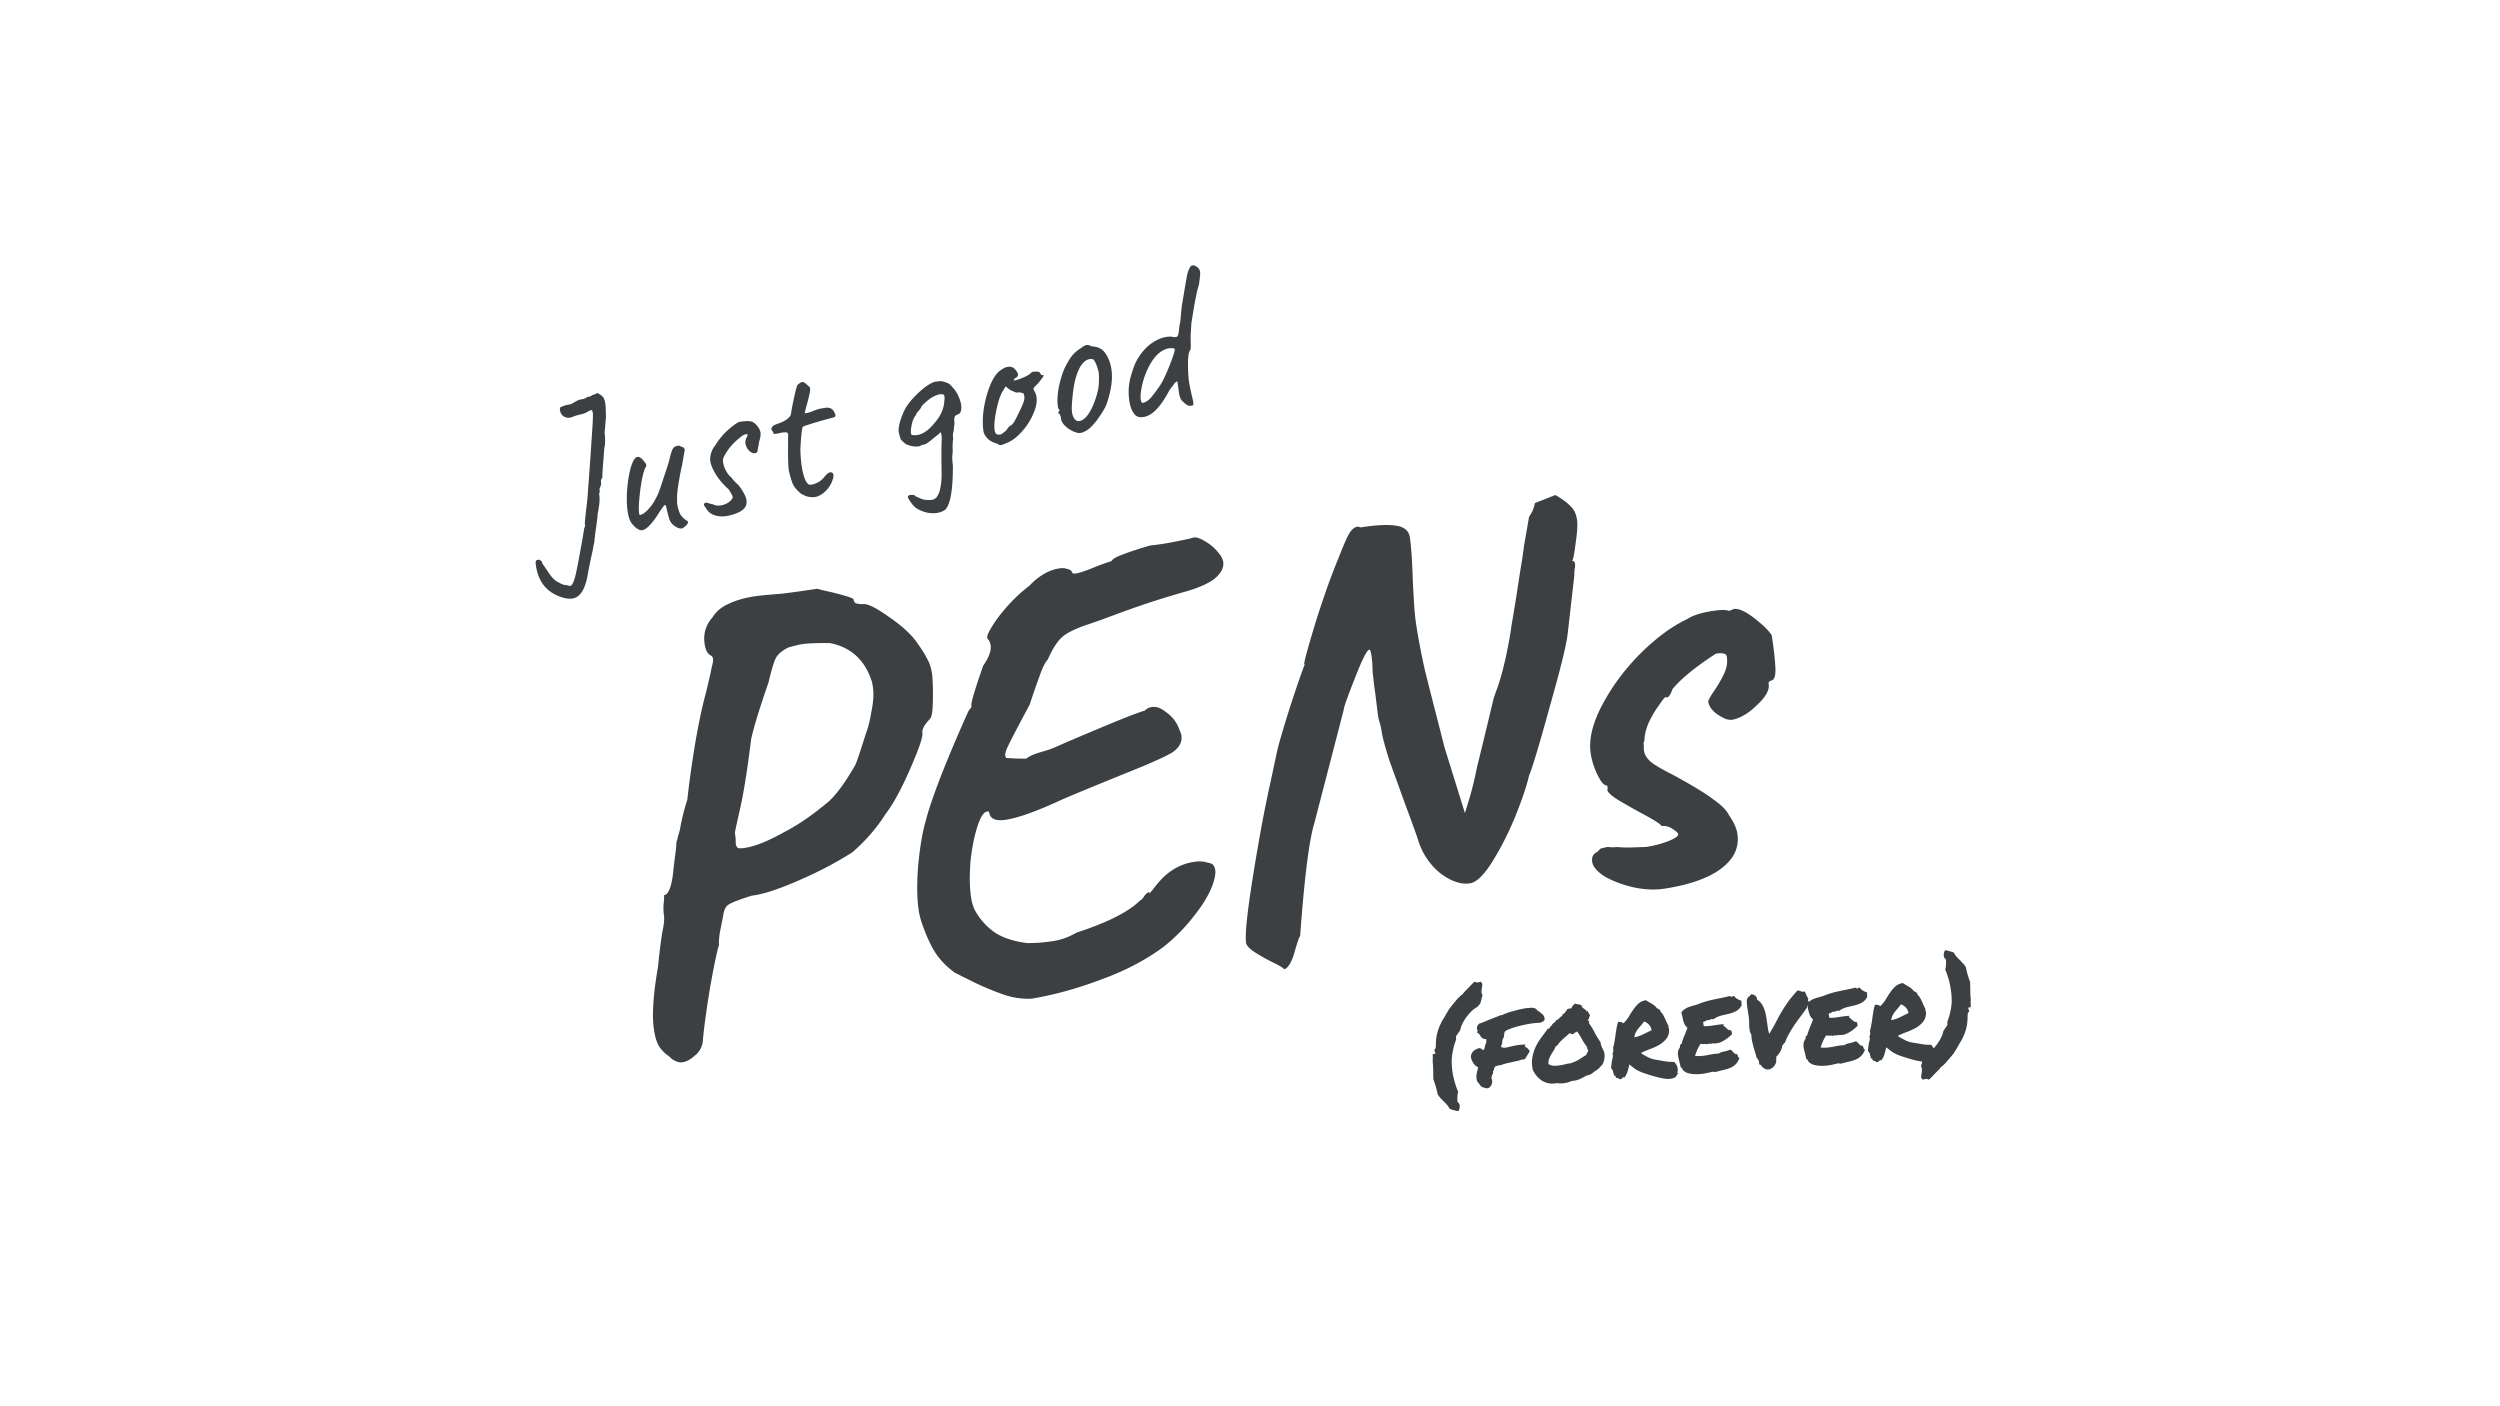 <svg width="1920" height="1080" fill="none" xmlns="http://www.w3.org/2000/svg"><path d="m1121.31 791.402-3.08 4.434.08 2.625a50.868 50.868 0 0 0-1.73 5.095 76.325 76.325 0 0 0-1.2 6 35.91 35.91 0 0 0-.43 7.545c.11 2.561.37 5.112.79 7.652a72.524 72.524 0 0 0 1.81 7.396c.72 2.395 1.52 4.565 2.41 6.511-.17.261-.33.742-.47 1.44-.08.757-.15 1.545-.22 2.364-.01.814-.02 1.567-.04 2.257.05.748.15 1.274.3 1.578l.72.985c.26.108.43.316.51.624.08.307.17.584.24.829.23 1.551-.07 3.074-.91 4.571a16.574 16.574 0 0 1-3.62-.698 33.168 33.168 0 0 1-3.07-1.016c-.79-1.451-1.62-2.617-2.49-3.499a97.412 97.412 0 0 0-2.43-2.562 88.006 88.006 0 0 1-2.21-2.202c-.68-.769-1.4-1.754-2.17-2.956a61.719 61.719 0 0 0-1.31-5.55c-.49-1.658-1.04-3.375-1.66-5.151l-.35-1.01-.09-7.04c-.04-2.441-.18-4.53-.42-6.268.09-.507.12-1.041.08-1.602l.06-1.884c-.02-.249-.04-.623-.07-1.122-.04-.499-.03-.875.01-1.129l2.05-.324-.86-2.95.96-1.191.26-1.709c-.05-3.567.24-6.687.88-9.36.63-2.736 1.61-5.432 2.94-8.089l.65-1.453a99.478 99.478 0 0 0 2.88-4.796c.95-1.692 2.05-3.519 3.29-5.482 2.03-2.515 3.8-4.669 5.3-6.461 1.58-1.796 3.17-3.28 4.78-4.453l.77-1.085a70.862 70.862 0 0 1 2.82-2.912 42.68 42.68 0 0 0 2.19-2.308c.65-.669 1.23-1.272 1.76-1.808a9.611 9.611 0 0 1 1.6-1.329c.92.566 1.78.759 2.58.58.8-.179 1.44-.378 1.93-.599.8.761 1.22 1.422 1.26 1.983.04.562-.03 1.349-.22 2.364-.13.823-.25 1.771-.37 2.844-.06 1.068.21 2.209.79 3.423-.26.707-.5 1.443-.7 2.208-.14.698-.31 1.43-.51 2.195-.2.765-.38 1.341-.54 1.727-.17.325-.37.62-.6.886-.17.2-.41.434-.7.705-.24.203-.53.567-.87 1.091-1.4.657-2.8 1.659-4.22 3.006a36.188 36.188 0 0 0-3.84 4.297 37.05 37.05 0 0 0-3.07 4.715c-.83 1.621-1.42 3.101-1.77 4.44l-.46 1.628Zm24.64 39.698c-.23 2.145-1.2 3.681-2.89 4.608-.81.117-1.43.127-1.88.032-.38-.1-.79-.229-1.24-.387-.58-.212-1.09-.335-1.53-.368l-1.08-.679a6.823 6.823 0 0 0-.53-.905 8.899 8.899 0 0 0-.72-.891c-.54-.591-1.09-1.337-1.65-2.239-.5-1.784-.66-3.276-.49-4.478.17-1.263.4-2.5.7-3.71.09-.383.19-.765.29-1.148.1-.444.2-.858.3-1.241-1.68-.765-2.98-1.931-3.9-3.498-.92-1.567-1.49-3.095-1.72-4.583.11-1.198.39-2.156.85-2.875.44-.782.97-1.412 1.56-1.89a10.68 10.68 0 0 1 1.99-1.166c.73-.3 1.43-.566 2.11-.799l1.25.387c.59.524 1.18.923 1.77 1.197.42-.216.68-.515.78-.898.16-.449.28-.927.38-1.434l.45-1.721c.21-.578.45-1.158.72-1.74-.11-.807-.04-1.564.23-2.27a3.056 3.056 0 0 0-1.44-.468c-.13.008-.44-.033-.95-.125-.79-.511-1.35-.943-1.68-1.297-.28-.419-.56-.808-.83-1.166-.43-.785-.94-1.409-1.54-1.87l-.98-.593.41-.966a.638.638 0 0 0 .16-.481c-.02-.187-.16-.459-.44-.817-.17-.677-.2-1.145-.09-1.403l.13-.948c.45-.719.67-1.11.67-1.172l.78-.898c1.23-.395 2.42-.819 3.58-1.273l3.66-1.559 3.48-1.36c1.22-.519 2.44-.977 3.67-1.372a3.02 3.02 0 0 1 1.36-.655c.49-.158.95-.282 1.39-.374a6.37 6.37 0 0 1 1.02-.162c.31-.083.52-.223.63-.418.73-.299 1.58-.638 2.56-1.017 1.53-.54 3.56-1.145 6.08-1.815 2.52-.732 5.36-1.36 8.52-1.884l1.58-.199c.32.041.63.052.94.031.31-.083.62-.135.93-.156 2.81-.187 4.64.536 5.5 2.17a8.73 8.73 0 0 1 1.57.929c.46.345.89.692 1.29 1.041.2.237.41.443.61.617.26.171.45.283.58.337 1.17 1.551 1.61 2.962 1.32 4.234-.51.849-1.2 1.364-2.06 1.547l-.99.63c-.69-.016-1.22-.012-1.6.013l-1.03.068c-1.56.104-3.36.319-5.4.643-2.05.324-4.15.747-6.31 1.266-2.1.454-4.13.996-6.09 1.628-1.96.632-3.67 1.279-5.13 1.94l-1.63.954c-.39.716-.6 1.293-.64 1.734-.03.378-.07.757-.11 1.135-.04.254-.09.507-.14.761.02.249.01.532-.03.848-.98 1.38-1.4 2.975-1.28 4.783-.39.778-.63 1.358-.73 1.74-.1.32-.08.726.08 1.216 1.22.42 2.35.532 3.41.337 1.05-.196 2.1-.422 3.14-.68 1.42-.345 2.87-.661 4.36-.948 1.54-.291 3.13-.491 4.75-.599l2.99-.2-.7.798.56 1.279c.39.162.64.27.77.324.19.05.39.131.58.243l.53.811c.25.108.49.311.69.611.28.295.46.752.57 1.372l-3.48 5.681-1.28.462c-1.07.008-1.99.195-2.78.561l-1.29.462c-.43.091-.9.153-1.39.187-1.23.332-2.28.59-3.15.773-.8.179-1.63.36-2.5.543-1.11.2-2.19.459-3.23.78a15.15 15.15 0 0 0-2.94 1.041l-1.31.088c-.5.033-1.02.162-1.57.386-.49.158-.95.314-1.38.468-.3.271-.5.566-.6.886-.11.258-.21.547-.32.867-.19.889-.48 1.629-.88 2.22l.09 1.403c-.46.657-.73 1.177-.83 1.559a6.69 6.69 0 0 1-.22.954c-.12.196-.2.389-.25.58-.05.129-.07.287-.06.474.56.902.76 1.954.59 3.156Zm83.37-30.557a5.85 5.85 0 0 0 .33 2.139c.23.674.49 1.345.79 2.014.35.603.68 1.239.97 1.909.3.669.53 1.342.7 2.02.18.865.25 1.831.2 2.9a16.95 16.95 0 0 1-.46 3.037c-.25.956-.6 1.856-1.04 2.7-.45.782-1.01 1.383-1.67 1.803a9.186 9.186 0 0 1-3 2.831 18.107 18.107 0 0 0-3.31 2.476c-.66.482-1.42.846-2.28 1.091-.8.242-1.63.485-2.49.73-.66.42-1.44.88-2.35 1.379-.91.436-1.85.875-2.82 1.316-.98.378-1.96.694-2.95.948-.99.191-1.86.28-2.61.268-1.82.811-3.64 1.37-5.43 1.678-1.73.366-3.8.378-6.2.038-2.22.461-4.32.507-6.29.137-1.9-.374-3.64-1.041-5.2-2.001a20.8 20.8 0 0 1-4.1-3.673 26.04 26.04 0 0 1-2.94-4.689c-.74-3.522-.83-6.742-.27-9.66.55-2.981 1.43-5.733 2.64-8.257a42.378 42.378 0 0 1 4.41-7.153c1.67-2.241 3.27-4.416 4.83-6.524.38.1.66.081.84-.056.23-.203.44-.436.61-.698.16-.325.33-.618.5-.88.24-.266.51-.44.81-.523.38-.965.96-1.693 1.74-2.183a5.44 5.44 0 0 0 1.92-2.195c.55-.163 1.01-.381 1.36-.655.36-.275.69-.578.98-.911.35-.337.71-.642 1.06-.917a3.33 3.33 0 0 1 1.27-.742l-.07-1.029c1.09-.574 1.86-1.189 2.32-1.846.52-.723 1.12-1.578 1.8-2.563.56-.1.99-.16 1.31-.181.37-.025.9-.123 1.57-.293.44-.907.84-1.59 1.18-2.052.41-.466 1-.975 1.78-1.528.77.324 1.6.52 2.48.586.94.062 1.78.414 2.51 1.054.11.619.33 1.106.67 1.459.33.291.69.58 1.09.867.39.224.75.482 1.08.773.4.287.68.707.84 1.26.25.045.4.004.46-.125.12-.133.3-.177.55-.131.25.86.51 1.438.78 1.734.26.232.55.746.85 1.54a11.36 11.36 0 0 0-.62 2.014c-.08.632-.42 1.125-1.02 1.478-.04.441.1.682.42.724.31-.021.51.122.59.43.1.557.04.968-.2 1.235a59.72 59.72 0 0 1 4.54 7.495 64.699 64.699 0 0 0 4.54 7.402Zm-11.1 9.667c.2-.703.48-1.285.82-1.746.41-.466.61-1.137.62-2.015-.35-.478-.56-.839-.64-1.085-.08-.307-.14-.773-.19-1.397a37.627 37.627 0 0 1-3.96-5.936 45.94 45.94 0 0 0-3.79-6.043c-.11.258-.31.522-.6.792-.3.271-.65.231-1.04-.118-.1.507-.29.896-.58 1.166-.3.208-.64.324-1.01.349-.38-.037-.79-.103-1.24-.199a5.737 5.737 0 0 1-1.07-.586 294.03 294.03 0 0 1-5.15 4.571 27.243 27.243 0 0 0-4.54 5.095c-.24.142-.39.215-.46.219-.06-.058-.25-.015-.55.131a15.5 15.5 0 0 1-1.65 3.399c-.63.981-1.25 1.993-1.87 3.037a19.418 19.418 0 0 0-1.56 3.299c-.43 1.156-.62 2.484-.58 3.985 1.11.802 2.4 1.249 3.84 1.34 1.45.092 2.92.025 4.41-.2 1.55-.228 3.03-.515 4.45-.861 1.48-.411 2.84-.659 4.08-.742 2.58-.798 4.77-1.759 6.58-2.881a164.87 164.87 0 0 1 5.68-3.574Zm33.09 7.282c-.52 2.54-1.02 4.483-1.49 5.83-.42 1.281-1.11 2.643-2.08 4.085-.82-.07-1.37.061-1.66.393-.3.333-.62.636-.98.911-.55.162-.96.189-1.21.081a2.486 2.486 0 0 1-.69-.424c-.19-.112-.45-.252-.78-.418-.26-.108-.67-.143-1.23-.106-.16-.49-.34-.948-.56-1.372-.15-.428-.57-.557-1.25-.386.1-.507.1-.915.02-1.223-.09-.37-.21-.675-.35-.916-.08-.308-.16-.584-.24-.83-.08-.307-.08-.684.02-1.128-.31.02-.58-.181-.79-.605-.22-.424-.47-.846-.75-1.266.12-1.135.23-2.208.35-3.218.12-1.01.28-1.96.47-2.85.25-.894.45-1.784.57-2.669.13-.886-.02-1.784-.46-2.694.26.17.45.127.56-.131.1-.32.17-.701.2-1.141.03-.503.03-.973 0-1.41a6.449 6.449 0 0 0-.17-1.209c.51-1.663.9-3.349 1.16-5.058.32-1.775.58-3.515.78-5.22.27-1.708.53-3.386.8-5.032a23.46 23.46 0 0 1 1.19-4.59c.68-.171 1.43-.127 2.27.131.89.191 1.44.498 1.66.922a21.268 21.268 0 0 0 4-4.777c1.13-1.892 2.29-3.723 3.48-5.494a29.752 29.752 0 0 1 4.01-4.777c1.53-1.418 3.51-2.333 5.92-2.745 1.31.853 2.75 1.728 4.31 2.626 1.62.831 2.98 1.993 4.09 3.485.51.216.94.47 1.27.761.39.225.84.476 1.36.755l.08 1.122a7.743 7.743 0 0 1 1.94 2.314c.56.839 1.06 1.777 1.5 2.812.44.973.89 1.977 1.33 3.012.44.973.94 1.91 1.5 2.812-.1.32-.14.605-.13.855.01.187.06.403.14.648.14.241.25.485.33.73.08.245.1.588.07 1.029-.01 2.756-.76 5.03-2.27 6.822-1.45 1.788-3.26 3.318-5.43 4.59a48.934 48.934 0 0 1-7.02 3.194c-2.5.919-4.76 1.883-6.76 2.894.02.249.12.368.31.355.25-.016.35.133.31.449 1.56.836 2.79 1.505 3.7 2.008.91.503 1.76.917 2.53 1.241.84.32 1.7.607 2.59.86.96.187 2.26.414 3.9.68 1.65.266 2.92.494 3.81.686.94.124 1.8.255 2.56.392l2.27.225c.81.008 1.94.027 3.39.056a7.251 7.251 0 0 1 1.54 1.964c.48.719.81 1.48.99 2.282.18.74.26 1.486.25 2.239-.02.69-.2 1.266-.55 1.727.08.183.21.269.4.256.24-.079.49-.096.75-.05a3.42 3.42 0 0 0-.88.998c-.22.391-.45.782-.67 1.172-.22.391-.48.722-.78.992-.29.333-.71.549-1.27.649-1.89.877-4.32 1.07-7.29.58-2.97-.428-6.76-1.365-11.37-2.812-2.3-.723-4.19-1.348-5.67-1.876a60.758 60.758 0 0 1-3.78-1.721 33.357 33.357 0 0 1-2.95-1.965c-.86-.694-1.92-1.531-3.17-2.512Zm11.23-32.978c-.62 1.044-1.34 2-2.16 2.869-.75.865-1.51 1.761-2.26 2.688-.69.86-1.32 1.842-1.87 2.943-.56 1.04-.91 2.254-1.07 3.642 2.16-.395 4.4-1.139 6.71-2.233a718.28 718.28 0 0 1 6.55-3.255c-.38-1.917-1.17-3.43-2.37-4.54-1.14-1.114-2.32-1.819-3.53-2.114Zm74.86-15.895c.09.433.11.776.07 1.029.01.187-.01.377-.06.568.02.187.03.405.05.655.01.187.09.494.25.922-1.17 2.208-2.6 3.776-4.29 4.703-1.64.861-3.44 1.545-5.41 2.052-1.98.445-4.01.925-6.11 1.441-2.03.511-4.03 1.459-6.01 2.844-.83-.258-1.58-.208-2.24.15-.61.353-1.53.509-2.79.468-.35.399-.8.711-1.35.935-.55.162-1.1.356-1.65.58.29.545.42 1.131.4 1.759.04.561.16 1.023.37 1.384 2.2.042 4.6-.15 7.2-.574 2.67-.428 5.27-.759 7.83-.992.08.308.06.528-.05.661-.12.071-.14.229-.07.474.46.283.93.659 1.4 1.129.46.407.93.814 1.39 1.222.47.407.93.752 1.39 1.035.51.216 1.08.272 1.7.168.28.482.48 1.033.58 1.653.16.553.14 1.149-.07 1.789-.95.753-1.9 1.537-2.85 2.352-.95.752-1.97 1.447-3.05 2.083a19.563 19.563 0 0 1-3.37 1.634c-1.17.391-2.5.605-4 .642l-.75.05c-.12.009-.32-.072-.58-.243-.48.345-1.19.487-2.13.424-.88-.066-1.56.073-2.04.418-.71-.266-1.56-.334-2.55-.205-.94.062-1.79-.006-2.55-.206a32.37 32.37 0 0 0-2.43 4.391 38.333 38.333 0 0 0-1.84 4.914c2.15.17 3.9.178 5.27.024 1.43-.158 2.76-.341 4-.549 1.24-.27 2.5-.511 3.81-.723 1.29-.275 2.94-.447 4.94-.518 1.2-.769 2.64-1.304 4.31-1.603 1.73-.366 3.29-.847 4.7-1.441.51.154.97.468 1.37.941.41.412.78.826 1.12 1.241.4.35.8.668 1.19.954.4.287.87.381 1.43.281.27.233.44.534.53.904.14.304.26.609.34.917.09.308.2.582.34.823.2.175.48.218.85.131-.79 2.12-1.78 3.783-2.95 4.989a12.433 12.433 0 0 1-3.96 2.707c-1.52.665-3.23 1.218-5.15 1.659-1.85.437-3.91.95-6.19 1.541-.55.162-1.02.162-1.41 0-.38-.1-.82-.133-1.32-.1-1.41.408-3.11.803-5.09 1.185-1.98.383-4 .612-6.06.687-2.06.075-4.05-.075-5.95-.449-1.9-.312-3.48-1.02-4.75-2.126-.52-.403-.9-.879-1.12-1.428-.17-.615-.61-1.056-1.31-1.322a27.56 27.56 0 0 0-.56-2.688c-.25-.985-.51-2.002-.77-3.049-.26-1.11-.49-2.191-.68-3.243-.14-1.056-.14-2.027-.01-2.912.13-.948.44-1.815.95-2.601.58-.79.74-1.615.5-2.476.3-.083.48-.251.53-.505.04-.316.28-.457.72-.424.3-1.147.63-2.235 1-3.262.37-1.026.75-2.022 1.12-2.987.44-.968.84-1.935 1.22-2.9a33.51 33.51 0 0 0 1.18-3.367c-.93-.753-1.64-1.582-2.14-2.488-.44-.973-.78-1.921-1.03-2.844-.26-.985-.48-1.973-.67-2.962-.2-1.052-.49-2.097-.87-3.137.56-.977 1.26-1.775 2.1-2.395.89-.686 1.86-1.251 2.89-1.696 1.04-.445 2.17-.834 3.4-1.166 1.23-.333 2.52-.701 3.87-1.104 2.44-.978 4.61-1.749 6.52-2.315a71.71 71.71 0 0 1 5.73-1.416c1.91-.44 3.89-.854 5.93-1.241 2.04-.387 4.35-.917 6.94-1.591.6.524 1.15.769 1.65.736.21-.578.48-.752.81-.524.38.162.53-.035.43-.592a9.682 9.682 0 0 0 2.52 2.556c1.04.62 2.17 1.139 3.39 1.559Zm31.32 34.272c0 .877-.17 1.734-.49 2.569-.26.77-.61 1.545-1.06 2.327-.46.719-.97 1.442-1.55 2.17-.52.661-1.04 1.26-1.57 1.796.24.798.28 1.422.12 1.871-.09.382-.09.977.03 1.783-.77 2.557-2.09 4.306-3.97 5.245-1.81.998-3.6.961-5.37-.112a7.45 7.45 0 0 1-1.9-1.752c-.49-.781-1.14-1.239-1.97-1.372.12-1.072-.05-2.126-.49-3.161-.45-1.036-.89-1.57-1.33-1.603-.27-1.297-.65-2.681-1.12-4.153-.48-1.472-.92-2.946-1.33-4.422-.42-1.538-.8-3.016-1.14-4.433-.29-1.485-.44-2.852-.46-4.104.02-.627-.15-1.18-.49-1.658a6.733 6.733 0 0 1-.68-1.74 20.835 20.835 0 0 1-.58-4.472c.02-1.629-.02-3.161-.12-4.596a36.921 36.921 0 0 0-.57-4.377c-.24-1.613-.46-3.133-.68-4.559a47.288 47.288 0 0 1-.46-4.01c-.08-1.247.01-2.224.28-2.931.32-.773.78-1.399 1.37-1.877.66-.545 1.24-1.116 1.77-1.715 1.38.033 2.51.522 3.38 1.465.88.944 1.26 1.859 1.13 2.744a8.954 8.954 0 0 1 3.3 2.974c.89 1.194 1.61 2.586 2.15 4.179.61 1.525 1.06 3.186 1.37 4.982.3 1.734.58 3.469.82 5.207.23 1.676.47 3.289.7 4.84.23 1.55.56 2.874 1.01 3.972 2.09-3.459 3.83-6.519 5.22-9.18 1.38-2.723 2.8-5.324 4.27-7.802 1.46-2.478 3.11-4.999 4.94-7.565 1.84-2.565 4.24-5.481 7.22-8.749.62.02 1.13.112 1.52.274.45.158.83.289 1.15.393.32.104.7.203 1.15.299.44.033 1.03-.038 1.77-.212.29.607.51 1.062.66 1.365.14.242.25.516.33.824.14.241.29.575.44 1.004.22.424.54 1.029.97 1.814.2.175.28.42.24.736-.04.316-.08.632-.13.948.02.249.03.437.04.561.01.125.17.115.47-.031a7.01 7.01 0 0 1-.87 2.501c-.39.715-.52 1.569-.39 2.563a118.66 118.66 0 0 1-4.38 6.118 791.18 791.18 0 0 0-4.74 6.517 93.766 93.766 0 0 0-4.41 7.06 46.514 46.514 0 0 0-3.54 7.564c-.31.021-.55.131-.73.331-.11.195-.22.422-.33.68a3.29 3.29 0 0 1-.43.592c-.11.195-.29.302-.54.318Zm65.12-40.708c.09.433.12.776.07 1.029.01.187-.01.377-.06.568.02.187.03.405.05.655.01.187.09.494.25.923-1.17 2.207-2.6 3.775-4.29 4.702-1.64.861-3.44 1.545-5.41 2.052-1.97.445-4.01.925-6.1 1.441-2.04.511-4.04 1.46-6.02 2.844-.83-.258-1.58-.208-2.24.15-.6.353-1.53.509-2.79.468-.35.399-.8.711-1.35.935-.55.162-1.1.356-1.65.58.29.545.42 1.131.4 1.759.04.561.16 1.023.38 1.384 2.19.042 4.59-.15 7.19-.574 2.67-.428 5.28-.759 7.83-.992.08.308.07.528-.05.661-.12.071-.14.229-.06.474.45.283.92.659 1.39 1.129.46.407.93.815 1.39 1.222.47.407.93.752 1.39 1.035.51.216 1.08.272 1.7.168.28.483.48 1.033.58 1.653.16.553.14 1.149-.07 1.79-.95.752-1.9 1.536-2.85 2.351-.95.752-1.97 1.447-3.05 2.083a19.49 19.49 0 0 1-3.37 1.634c-1.16.391-2.5.605-4 .643l-.75.05c-.12.008-.31-.073-.58-.244-.47.345-1.18.487-2.13.425-.88-.067-1.56.072-2.04.418-.7-.267-1.55-.335-2.55-.206-.93.062-1.78-.006-2.55-.206a32.37 32.37 0 0 0-2.43 4.391 36.923 36.923 0 0 0-1.83 4.914c2.14.17 3.89.178 5.26.024 1.43-.158 2.76-.341 4-.549 1.24-.27 2.51-.511 3.81-.723 1.29-.275 2.94-.447 4.94-.518 1.2-.769 2.64-1.304 4.31-1.603 1.73-.366 3.3-.846 4.7-1.441.51.154.97.468 1.38.942.4.411.77.825 1.11 1.241.4.349.8.667 1.19.954.4.286.87.38 1.43.28.27.233.44.534.53.904.15.304.26.609.34.917.09.308.2.582.34.823.2.175.49.218.86.131-.8 2.12-1.79 3.783-2.96 4.989a12.389 12.389 0 0 1-3.95 2.707c-1.53.665-3.24 1.218-5.15 1.659-1.85.437-3.92.95-6.2 1.541-.55.162-1.02.162-1.41 0-.38-.1-.82-.133-1.32-.1-1.41.408-3.11.803-5.09 1.185-1.98.383-4 .612-6.06.687-2.06.075-4.04-.075-5.95-.449-1.9-.311-3.48-1.02-4.74-2.126-.53-.403-.91-.879-1.13-1.428-.17-.615-.61-1.056-1.31-1.322-.12-.807-.3-1.702-.56-2.688-.25-.985-.51-2.002-.76-3.049-.27-1.11-.5-2.191-.69-3.243-.13-1.056-.14-2.027-.01-2.912.13-.948.45-1.815.96-2.601.57-.79.73-1.615.49-2.476.31-.083.48-.251.53-.505.04-.316.28-.457.72-.424.3-1.147.64-2.234 1.01-3.261.37-1.027.74-2.023 1.11-2.988.44-.968.84-1.935 1.22-2.899.43-1.032.83-2.154 1.18-3.368-.92-.753-1.64-1.582-2.14-2.488-.44-.973-.78-1.921-1.03-2.844-.26-.985-.48-1.972-.67-2.962a18.065 18.065 0 0 0-.87-3.137c.56-.977 1.26-1.775 2.1-2.394.89-.686 1.86-1.252 2.89-1.697 1.04-.445 2.17-.834 3.4-1.166 1.23-.333 2.52-.701 3.87-1.104 2.44-.977 4.62-1.749 6.52-2.314a71.91 71.91 0 0 1 5.73-1.416c1.91-.441 3.89-.855 5.93-1.242 2.04-.387 4.36-.917 6.94-1.59.6.523 1.15.769 1.65.735.21-.578.48-.752.81-.524.39.163.53-.035.43-.592a9.686 9.686 0 0 0 2.52 2.557c1.04.619 2.17 1.139 3.39 1.558Zm14.75 42.143c-.52 2.541-1.02 4.484-1.49 5.831-.42 1.281-1.11 2.642-2.08 4.085-.82-.07-1.37.061-1.66.393-.3.333-.62.636-.98.911-.55.162-.96.189-1.21.081a2.51 2.51 0 0 1-.69-.424c-.19-.112-.45-.252-.78-.418-.26-.108-.67-.143-1.23-.106-.16-.49-.34-.948-.56-1.372-.15-.428-.57-.557-1.25-.386.1-.508.1-.915.02-1.223-.09-.37-.21-.675-.35-.916-.08-.308-.16-.584-.24-.83-.08-.307-.08-.684.02-1.128-.31.02-.58-.181-.79-.605-.22-.424-.47-.846-.75-1.266.12-1.135.23-2.208.35-3.218.12-1.01.28-1.96.47-2.85.25-.894.45-1.784.57-2.669.13-.886-.02-1.784-.46-2.694.26.17.45.127.56-.131.1-.32.17-.701.2-1.141.03-.503.03-.973 0-1.41a6.474 6.474 0 0 0-.17-1.21c.51-1.663.9-3.348 1.16-5.057.32-1.775.58-3.515.78-5.22.27-1.709.53-3.386.8-5.033.26-1.646.66-3.176 1.19-4.589.68-.171 1.43-.127 2.27.13.89.192 1.44.499 1.66.923a21.29 21.29 0 0 0 4-4.777 113.82 113.82 0 0 1 3.48-5.494 29.752 29.752 0 0 1 4.01-4.777c1.53-1.418 3.51-2.333 5.92-2.745 1.31.853 2.75 1.728 4.31 2.625a11.71 11.71 0 0 1 4.09 3.486c.51.216.94.47 1.27.761.39.224.84.476 1.36.754l.08 1.123a7.751 7.751 0 0 1 1.94 2.313c.56.84 1.06 1.778 1.5 2.813.44.973.89 1.977 1.33 3.012.44.973.94 1.91 1.5 2.812-.1.32-.14.605-.13.855.01.187.06.403.14.648.14.241.25.484.33.73.08.245.1.588.07 1.029-.01 2.756-.76 5.03-2.27 6.822-1.45 1.788-3.26 3.318-5.43 4.59a48.934 48.934 0 0 1-7.02 3.194c-2.5.919-4.76 1.883-6.76 2.894.02.249.12.368.31.355.25-.016.35.133.31.449 1.56.836 2.79 1.505 3.7 2.008.91.503 1.76.917 2.53 1.241.84.32 1.7.607 2.59.86.96.187 2.26.414 3.9.68 1.65.266 2.92.494 3.81.685.94.125 1.8.256 2.56.393l2.27.225c.81.008 1.94.026 3.39.055a7.272 7.272 0 0 1 1.54 1.965c.48.719.81 1.48.99 2.282.18.74.26 1.486.25 2.239-.02.69-.2 1.266-.55 1.727.08.183.21.268.4.256.24-.079.49-.096.75-.05-.36.274-.65.607-.88.998-.22.391-.45.781-.67 1.172a4.11 4.11 0 0 1-.78.992c-.29.332-.72.549-1.27.649-1.89.877-4.32 1.07-7.29.58-2.97-.428-6.76-1.365-11.37-2.812-2.3-.723-4.19-1.349-5.67-1.876a61.35 61.35 0 0 1-3.78-1.721 33.58 33.58 0 0 1-2.95-1.965c-.86-.694-1.92-1.532-3.17-2.513Zm11.23-32.977c-.62 1.043-1.34 2-2.16 2.869a99.81 99.81 0 0 0-2.26 2.688c-.69.86-1.32 1.841-1.87 2.943-.56 1.04-.91 2.254-1.07 3.642 2.16-.395 4.4-1.139 6.71-2.233a746.3 746.3 0 0 1 6.55-3.256c-.38-1.916-1.17-3.429-2.37-4.539-1.14-1.114-2.32-1.819-3.53-2.114Zm53.28-16.897c.03 2.378.06 4.756.1 7.134.03 2.378.17 4.436.41 6.174-.09.569-.14 1.168-.16 1.796.03.561.04 1.124.02 1.69.01.249.04.623.07 1.122.03.499.03.875-.02 1.129l-2.04.418.85 2.856-.95 1.191-.26 1.709c.05 3.567-.25 6.718-.88 9.454-.63 2.673-1.61 5.369-2.93 8.088l-.66 1.36a70.494 70.494 0 0 0-2.87 4.889c-.96 1.692-2.05 3.52-3.3 5.482-2.03 2.515-3.83 4.64-5.4 6.374-1.51 1.792-3.07 3.274-4.68 4.446l-.78 1.086a79.079 79.079 0 0 1-2.81 2.912c-.82.807-1.56 1.576-2.2 2.308-.64.669-1.23 1.272-1.75 1.808a9.71 9.71 0 0 1-1.61 1.329c-.91-.566-1.77-.759-2.57-.58-.8.241-1.44.441-1.94.599-.79-.699-1.21-1.36-1.25-1.983-.04-.562.03-1.318.22-2.27.13-.886.25-1.865.37-2.938.05-1.068-.21-2.209-.8-3.423.27-.707.51-1.412.71-2.114.14-.699.31-1.462.5-2.289.2-.765.38-1.341.55-1.728.16-.324.36-.588.6-.792.17-.262.41-.496.71-.704.23-.266.52-.661.86-1.185 1.33-.653 2.71-1.622 4.12-2.907a35.259 35.259 0 0 0 3.85-4.297 35.614 35.614 0 0 0 3.07-4.714c.89-1.626 1.52-3.108 1.86-4.447l.45-1.721 3-4.428.01-2.632c1.24-3.026 2.21-6.724 2.92-11.094.41-2.345.53-4.795.36-7.352a53.635 53.635 0 0 0-.89-7.739c-.43-2.603-1-5.101-1.73-7.496-.72-2.395-1.49-4.567-2.31-6.517.17-.262.29-.74.37-1.434.14-.761.21-1.549.22-2.364.07-.819.09-1.571.04-2.257.01-.753-.05-1.281-.2-1.584l-.72-.892c-.26-.17-.43-.378-.51-.623-.08-.308-.17-.616-.25-.923-.23-1.551.08-3.075.92-4.571 1.2.108 2.34.345 3.43.71 1.15.3 2.23.634 3.26 1.004.79 1.451 1.58 2.619 2.39 3.505.88.881 1.72 1.733 2.52 2.556.74.765 1.45 1.532 2.13 2.301.74.703 1.49 1.655 2.26 2.856.39 2.042.82 3.892 1.31 5.55a99.93 99.93 0 0 0 1.66 5.151l.35 1.011ZM524.035 815.872c-1.546.232-3.339-.13-5.38-1.088-1.686-.695-3.287-1.877-4.802-3.546-2.799-1.792-5.204-4.118-7.215-6.978-2.012-2.859-3.482-7.381-4.412-13.564-1.628-10.822-.576-26.947 3.157-48.377a491.632 491.632 0 0 1 3.189-26.091c1.327-5.891 1.782-10.228 1.363-13.01-.372-2.474-.481-5.303-.328-8.488.416-3.54.531-5.929.345-7.166 3.71-.558 6.158-7.408 7.343-20.55.539-4.824 1.04-8.851 1.502-12.083.416-3.54.639-6.261.669-8.163.479-1.021.888-2.505 1.228-4.453a69.086 69.086 0 0 0 1.551-5.451 164.418 164.418 0 0 1 5.603-22.659c1.617-14.472 3.76-29.655 6.428-45.549 2.931-16.25 5.538-28.341 7.823-36.273l3.473-14.751c.169-.974.532-2.768 1.087-5.381.819-2.968 1.135-5.071.949-6.308-.186-1.237-.79-2.094-1.81-2.573-2.397-1.221-3.944-4.15-4.642-8.787-1.163-7.73.821-14.51 5.952-20.341 2.796-4.531 6.861-7.988 12.193-10.371 5.596-2.739 12.413-4.713 20.452-5.922 3.401-.512 9.477-1.11 18.227-1.794 3.757-.249 13.674-1.582 29.752-4.001 1.995.649 5.605 1.529 10.831 2.64 11.164 2.747 16.815 4.584 16.955 5.512.232 1.546.859 2.558 1.879 3.037 1.33.432 3.1.64 5.311.624 3.401-.512 10.058 2.756 19.971 9.801 10.223 7 17.569 13.799 22.04 20.399 3.62 5.147 6.126 9.196 7.519 12.149 1.701 2.906 2.901 6.677 3.599 11.315.279 1.855.481 5.303.607 10.343s.074 9.949-.156 14.726c-.23 4.777-.87 7.877-1.921 9.3-4.389 4.455-6.374 8.073-5.956 10.856.465 3.092-2.715 12.423-9.543 27.995-6.827 15.571-13.153 27.115-18.978 34.631-6.644 10.485-14.996 20.12-25.057 28.906-12.103 7.828-26.022 15.139-41.757 21.932-15.427 6.747-27.338 10.594-35.732 11.541-9.662 3.034-15.636 5.356-17.924 6.964-2.024 1.254-3.353 3.983-3.985 8.188l-2.685 13.684c-.585 4.515-.762 7.545-.529 9.091-1.344 3.68-3.65 14.619-6.921 32.817-2.96 18.152-4.825 32.029-5.594 41.63-.633 4.205-2.641 7.669-6.026 10.392-3.338 3.031-6.553 4.78-9.645 5.245Zm42.556-164.81c.712.525 2.459.579 5.241.16 8.039-1.209 18.18-5.264 30.421-12.164 10.573-5.385 22.034-13.275 34.382-23.669 6.105-5.661 12.911-15.064 20.419-28.208 1.39-3.371 4.008-11.195 7.852-23.472 1.823-4.701 3.304-10.615 4.445-17.743 1.451-7.174 1.781-13.389.99-18.646-.372-2.473-.806-4.305-1.301-5.495-5.51-15.613-16.081-24.931-31.713-27.955-10.127-.057-17.2.216-21.219.821-2.164.325-5.674 1.169-10.528 2.532-4.714 2.29-7.944 4.989-9.69 8.097-1.483 2.753-3.382 9.046-5.697 18.88-7.057 20.349-11.503 34.93-13.34 43.743-2.712 21.908-5.371 38.908-7.979 50.999-2.654 11.782-4.151 18.647-4.491 20.595l.279 1.855c.279 1.855.404 3.734.374 5.635-.03 1.902.488 3.247 1.555 4.035Zm226.005 115.875c-7.514.498-15.283-.705-23.308-3.608s-15.455-6.054-22.29-9.453c-6.835-3.398-11.451-5.708-13.848-6.928-6.047-4.466-10.903-9.426-14.57-14.882-3.713-5.765-7.241-13.456-10.584-23.07-1.177-3.618-1.974-6.818-2.393-9.6-1.395-9.276-1.547-20.794-.455-34.554 1.355-14.116 3.175-25.14 5.46-33.072 4.337-17.41 15.379-45.947 33.127-85.61l1.97-2.668c.525-.711.633-1.044.324-.997l-.07-.464c-.325-2.164 2.716-12.424 9.124-30.778 4.42-6.356 6.327-11.544 5.722-15.563-.325-2.164-1.045-3.795-2.159-4.892-1.113-1.097-.272-3.912 2.525-8.443 2.75-4.84 6.69-10.175 11.82-16.006 5.393-6.186 11.212-11.646 17.456-16.38 7.371-7.749 15.076-12.227 23.115-13.437 2.474-.372 4.553-.21 6.239.485 1.948.339 3.193 1.258 3.735 2.758.279 1.855 6.369.306 18.272-4.646 5.379-2.074 9.282-3.451 11.709-4.133 1.005-1.732 3.91-3.433 8.718-5.105 5.07-2.028 12.15-4.357 21.24-6.989 4.993-.435 11.022-1.342 18.087-2.721 7.374-1.426 12.12-2.456 14.238-3.09 2.071-.944 5.372-.018 9.903 2.778 4.841 2.75 8.893 6.567 12.157 11.452.897 1.762 1.416 3.106 1.555 4.034.698 4.638-1.635 9.099-6.998 13.384-5.409 3.975-13.586 7.419-24.531 10.33-11.207 3.267-21.023 6.324-29.448 9.172-8.425 2.849-18.921 6.641-31.488 11.377l-9.461 3.32c-9.352 2.988-16.161 6.067-20.427 9.238-4.265 3.171-8.399 9.326-12.399 18.465-1.932 1.872-4.11 6.31-6.534 13.314a565.723 565.723 0 0 0-7.273 21.014l-7.392 13.917c-5.67 10.655-9.2 17.667-10.59 21.038-1.127 3.016-1.134 5.072-.02 6.169 1.283.123 3.517.261 6.702.415 3.494.107 6.346.152 8.557.135 2.55-1.964 6.252-3.628 11.106-4.99 4.854-1.363 8.317-2.516 10.388-3.46l9.785-4.317c18.426-7.831 31.959-13.503 40.6-17.016 8.64-3.513 15.079-5.904 19.314-7.174 1.36-1.469 3.122-2.367 5.287-2.692 3.401-.512 6.903.7 10.507 3.636a27.485 27.485 0 0 1 9.094 10.015c1.888 4.143 2.925 6.832 3.111 8.069.791 5.256-1.696 9.741-7.462 13.454-5.811 3.403-17.667 8.665-35.567 15.784-25.923 10.539-42.146 17.248-48.669 20.126-19.214 8.898-33.613 14.068-43.198 15.51-8.038 1.209-12.299-.838-12.78-6.141-3.015-1.127-5.843 2.144-8.484 9.813-2.64 7.67-4.561 16.97-5.763 27.901-.892 10.885-.757 20.192.406 27.921.605 4.02 1.58 7.351 2.926 9.994 3.899 7.002 9.027 12.713 15.383 17.132 6.309 4.11 14.62 6.812 24.933 8.106 2.211-.016 4.885-.102 8.024-.258 3.447-.203 7.335-.63 11.664-1.281 6.184-.93 12.182-3.097 17.993-6.5 23.512-7.648 39.681-15.771 48.505-24.371 1.453-.851 2.681-2.142 3.686-3.874 1.313-1.778 2.588-2.761 3.825-2.947l-.325.998c.047.309.882-.449 2.504-2.274a108.115 108.115 0 0 1 5.192-6.472c7.541-8.723 16.568-13.875 27.08-15.457 3.711-.558 6.895-.404 9.555.46 2.922.509 4.608 1.204 5.056 2.085 2.321 2.813 2.137 7.9-.55 15.26-2.687 7.36-7.492 15.355-14.414 23.985-6.614 8.583-14.295 16.378-23.042 23.386-13.941 10.317-30.063 18.75-48.365 25.297-17.947 6.81-35.554 11.672-52.822 14.586ZM1207.4 430.884c1.23-.186 1.97.494 2.2 2.04.19 1.236.09 2.674-.3 4.313-.12 1.283-.2 2.876-.23 4.777l-5.11 44.876c-.95 8.365-5.57 27.081-13.84 56.15-7.97 29.023-13.23 46.573-15.8 52.65-1.92 8.194-5.54 18.856-10.84 31.984-5.34 12.819-11.2 24.293-17.58 34.422-6.38 10.129-12.05 15.566-16.99 16.31-6.81 1.023-14.3-1.486-22.48-7.528-7.92-6.397-13.57-14.558-16.96-24.482-.73-2.736-4.27-12.637-10.64-29.703l-11.37-31.488c-3.53-10.851-5.67-18.751-6.41-23.698-.37-2.473-.85-4.614-1.44-6.423-.64-2.118-1.09-4.104-1.37-5.959l-2.05-16.766-.28-1.855-.49-3.247-1.28-11.664c-.03-4.422-.33-8.488-.88-12.198-.47-3.092-1.01-4.591-1.63-4.498-1.86.279-5.62 7.802-11.31 22.569-5.73 14.457-8.5 22.305-8.31 23.542l-22.51 86.857c-4.06 12.942-7.73 42.11-11.024 87.503-.186-1.237-1.53 2.443-4.031 11.04-2.455 8.907-5.382 13.615-8.783 14.127 1.236-.186-.72-1.631-5.869-4.334a141.503 141.503 0 0 1-14.985-8.18c-4.887-3.059-7.493-5.671-7.818-7.835-.931-6.184.802-23.044 5.197-50.581 4.394-27.537 8.752-51.116 13.073-70.737l5.578-25.975c1.327-5.891 4.562-16.97 9.703-33.237 5.404-16.622 9.257-27.793 11.559-33.515l-.46.07c-.24-1.546 2.71-12.423 8.84-32.633 6.44-20.255 12.22-36.46 17.35-48.614 3.65-9.402 6.34-15.657 8.09-18.765 2-3.464 4.25-5.382 6.72-5.754l2.46.579 1.85-.279c10.82-1.628 19.31-1.956 25.47-.985 6.15.972 9.6 3.931 10.34 8.878 1.07 7.111 1.84 18.536 2.31 34.275.16 3.138.44 8.155.84 15.05.41 6.895.94 12.507 1.59 16.836 1.63 10.821 3.9 22.81 6.83 35.965 3.19 12.8 6.67 26.504 10.45 41.113l4.65 18.272 15.63 50.294 3.82-12.432c2.07-7.267 3.91-14.975 5.53-23.123l4.12-16.745 8.75-36.413 2.34-6.518c2.26-6.03 4.52-14.117 6.79-24.26 2.22-10.452 3.68-18.577 4.39-24.375 2.04-11.689 4.32-25.944 6.85-42.766a426.495 426.495 0 0 0 2.84-18.925c1.19-6.818 2.46-14.124 3.82-21.916.26-.356.9-1.4 1.9-3.132 1.01-1.732 1.89-4.237 2.67-7.515l15.67-6.152c5.2 3.013 9.11 5.902 11.74 8.669 2.58 2.457 4.2 5.85 4.85 10.178.56 3.711.2 9.771-1.06 18.182-1 8.055-1.9 12.617-2.68 13.684Zm70.67 251.644c-7.42 1.116-15.39.733-23.89-1.15-8.19-1.929-15.4-4.639-21.62-8.131-5.95-3.847-9.21-7.625-9.76-11.336-.56-3.71.79-6.285 4.05-7.724l2.04-2.204c.57-.402 1.79-.743 3.64-1.022 1.19-.495 2.76-.573 4.71-.234 1.9.031 3.47-.047 4.71-.233 2.25.292 5.59.422 10.01.39l12.27-.423c6.19-.93 11.81-2.409 16.88-4.436 5.38-2.074 7.96-3.884 7.72-5.43-.14-.928-1.61-2.287-4.4-4.08-2.8-1.792-5.59-2.479-8.38-2.06-.18-1.237-5.6-4.69-16.26-10.36a663.055 663.055 0 0 1-17.12-9.756c-5.24-3.322-8-5.91-8.28-7.765l.32-.998-.34-2.318c-2.17.325-4.62-2.31-7.36-7.905-2.74-5.596-4.53-11.176-5.36-16.742-1.58-10.512 1.31-22.804 8.68-36.876 7.37-14.072 17.09-27.233 29.16-39.483 12.37-12.296 24.47-21.229 36.28-26.8 4.31-2.862 10.95-4.967 19.92-6.316 5.87-.884 9.98-.87 12.33.041l3.57-1.485c3.71-.558 8.97 1.813 15.78 7.113 6.8 5.3 11.26 9.689 13.36 13.166 1.53 10.204 2.46 18.444 2.77 24.72.31 6.277-.77 9.602-3.24 9.974-.31.046-.75.27-1.32.673-.58.402-.77 1.221-.58 2.458.65 4.329-2.5 9.703-9.43 16.121-6.63 6.373-13.04 10.024-19.23 10.954l-1.92-.184c-1.9-.03-4.96-1.467-9.19-4.31-3.91-2.889-6.12-6.035-6.63-9.436-.14-.927 1.34-3.68 4.45-8.257 3.1-4.578 5.61-8.908 7.53-12.99 2.18-4.438 2.94-8.822 2.29-13.15-.23-1.546-.99-2.381-2.27-2.504-1.02-.479-3.08-.486-6.17-.021-15.85 10.288-26.97 19.391-33.36 27.31-.65 1.994-1.37 3.525-2.16 4.592-.48 1.021-1.33 1.624-2.57 1.81-.05-.309-.23-.44-.53-.394-.62.093-2.35 2.251-5.2 6.472-2.89 3.913-5.53 8.421-7.92 13.524-2.09 5.056-3.14 9.641-3.15 13.753l-.72 1.531.35 2.319c-.22.665-.18 1.925.09 3.78.42 2.783 2.1 5.534 5.04 8.254 2.89 2.41 8.44 5.686 16.66 9.826 15.49 8.419 26.11 14.885 31.84 19.397 6 4.156 9.92 8.151 11.77 11.984 3.62 5.147 5.75 9.885 6.4 14.214 1.58 10.512-2.75 19.543-13 27.092-9.98 7.193-24.4 12.208-43.26 15.045ZM431.699 458.769c-10.433-3.238-16.901-10.151-19.406-20.739-.365-1.544-.584-2.715-.656-3.514-.307-1.79-.348-2.945-.121-3.465.09-.603.755-.994 1.994-1.17.441-.105 1.016.109 1.724.64.681.421 1.019.865 1.014 1.333.182.772.761 1.741 1.736 2.908 2.399 3.741 4.342 6.543 5.831 8.403 1.625 1.945 3.408 3.329 5.349 4.15.571.447 1.5.927 2.786 1.438 1.285.511 2.314.675 3.086.492 1.422.596 2.408.828 2.96.698.662-.157 1.232-.699 1.711-1.628.505-.818 1.088-2.295 1.747-4.431.892-3.123 2.211-9.607 3.958-19.454 1.857-9.872 2.911-16.003 3.161-18.391.084-.137.197-.396.34-.779.226-.52.372-1.137.436-1.85-.267-.636-.23-2.45.11-5.442.314-3.102.548-5.312.703-6.63.758-5.653 1.233-10.54 1.423-14.661a3081.098 3081.098 0 0 0 2.613-36.954c.964-13.156 1.334-20.697 1.112-22.624-.157-.662-.343-1.2-.557-1.615-.215-.415-.543-.57-.984-.466-.441.104-1.686.748-3.736 1.932-.719.403-2.182.865-4.388 1.387-2.868.679-4.979 1.353-6.335 2.023-2.043.716-3.98.65-5.811-.198-1.747-.984-2.855-2.469-3.325-4.454-.078-.331-.137-1.074-.178-2.229-.078-.331.408-.737 1.459-1.218 1.051-.482 2.348-.905 3.892-1.27l2.521-.422.331-.078c.441-.105.911-.332 1.41-.683.61-.378 1.025-.592 1.245-.644 2.192-1.567 4.43-2.446 6.714-2.637l.496-.117c.772-.183 1.408-.45 1.907-.801.61-.377 1.012-.646 1.206-.809l1.197-.108c.883-.209 1.768-.651 2.656-1.327l.497-.118c.661-.156 1.2-.342 1.615-.557.525-.24.885-.442 1.079-.604.253-.41.938-.222 2.055.562 1.201.647 2.208 1.457 3.021 2.43.565.914.992 1.978 1.279 3.191.365 1.544.585 3.705.66 6.482.048 2.667.109 4.4.181 5.198l-.528 5.89c-.236 3.433-.428 5.575-.577 6.425.307 1.791.446 3.854.417 6.19-.03 2.337-.232 4.19-.607 5.559-.53 7.113-.923 12.098-1.179 14.953-.146 2.83-.251 4.602-.315 5.316.026.11.036.399.03.866-.006.467-.07 1.181-.192 2.142-.525.24-.836.896-.932 1.967-.012.935.06 1.733.217 2.394-.116.494-.317 1.124-.601 1.89-.175.74-.43 1.382-.767 1.928l.039.165c.313 1.324.201 2.573-.336 3.748.365 1.544.481 3.264.347 5.159-.024 1.869-.523 5.423-1.496 10.661.098.908-.439 5.286-1.61 13.133-.585 4.913-.864 7.425-.838 7.535-.032.357-.222 1.276-.571 2.756-.238 1.454-.49 2.853-.754 4.196-1.601 7.017-2.921 13.502-3.958 19.454-1.889 10.229-5.481 15.97-10.775 17.223-2.426.574-5.337.331-8.732-.73Zm92.822-53.402c-.668.624-1.754.706-3.261.247-1.395-.485-2.883-1.356-4.461-2.613-1.221-1.225-2.125-2.583-2.711-4.075-.476-1.518-1.287-4.704-2.435-9.556-.261-1.103-.612-1.603-1.053-1.498-.331.078-.973.812-1.925 2.202-.978 1.28-2.141 3.01-3.488 5.193-2.216 3.435-4.354 6.212-6.415 8.33-2.061 2.118-3.877 3.304-5.447 3.559-1.213.287-2.732-.227-4.557-1.542-1.715-1.341-3.219-3.023-4.513-5.046-.644-1.246-1.175-2.751-1.592-4.515-1.096-4.632-1.489-10.479-1.18-17.54.42-7.087 1.337-13.302 2.752-18.644 1.499-5.479 3.241-8.453 5.226-8.923 1.655-.391 3.629 1.063 5.924 4.364.487.583.783 1.096.888 1.537.182.772-.076 1.648-.776 2.629-1.159 2.487-2.202 6.693-3.129 12.619s-1.505 11.362-1.732 16.307c-.118 4.919.209 7.287.981 7.105 1.545-.366 3.221-1.403 5.029-3.112 1.809-1.708 3.526-3.803 5.152-6.284a53.97 53.97 0 0 0 4.059-7.948c1.081-2.818 2.351-6.554 3.812-11.209 2.884-8.485 4.404-13.386 4.558-14.704.924-3.479 1.612-5.739 2.065-6.777.537-1.176 1.318-2.059 2.343-2.651l2.316-.548c.688-.046 1.577.268 2.668.941.85.148 1.383.43 1.598.845.298.279.526.749.683 1.411l-1.199 6.747-.667 3.826c-.006.468-.313 1.879-.92 4.236-1.206 6.225-2.066 11.203-2.581 14.935a59.513 59.513 0 0 0-.473 11.292c.02.578.186 1.528.5 2.852.782 3.309 1.661 5.546 2.636 6.713 1.462 1.751 2.794 2.95 3.995 3.597.656.311 1.036.687 1.14 1.128.183.772-.296 1.701-1.437 2.786-1.03 1.059-1.821 1.653-2.373 1.784Zm35.353-9.411c-3.75.887-7.186.884-10.309-.007-3.122-.892-5.438-2.557-6.946-4.995-1.242-1.803-1.889-2.815-1.941-3.035-.156-.662.112-1.25.806-1.763.772-.183 1.733-.061 2.882.366 1.259.401 2.246.634 2.96.698 2.019 1.152 4.463 1.39 7.331.711 2.205-.522 4.086-1.432 5.642-2.732 1.666-1.326 2.466-2.622 2.4-3.887-.131-.551-1.139-2.351-3.024-5.399-3.697-3.318-6.8-6.835-9.309-10.55-2.425-3.852-3.977-7.212-4.655-10.079-.496-2.096-.398-4.39.293-6.883.692-2.492 1.902-4.759 3.633-6.798 2.078-3.52 4.774-6.895 8.086-10.124 3.423-3.255 6.629-5.702 9.619-7.341 1.323-.313 2.961-.526 4.915-.639 2.063-.139 3.533-.079 4.409.18 1.318.154 2.763 1.093 4.335 2.817 1.573 1.725 2.568 3.469 2.985 5.234.418 1.765.054 4.413-1.09 7.944-.038.824-.231 1.977-.58 3.457-.349 1.48-.484 2.385-.406 2.716-.18 1.207-.766 1.928-1.759 2.163-.992.235-2.089.028-3.291-.619-1.117-.784-2.108-1.772-2.972-2.965-.644-1.246-1.084-2.364-1.318-3.357-.313-1.324-.185-2.751.384-4.284.926-1.5 1.337-2.47 1.233-2.912-.105-.441-.763-.518-1.977-.231-1.323.313-3.612 1.961-6.866 4.944-3.254 2.982-5.71 5.892-7.368 8.73-1.542 2.345-2.416 4.066-2.622 5.163-.233.986-.127 2.417.317 4.292.391 1.654 1.191 3.561 2.401 5.721 1.294 2.023 2.418 3.329 3.373 3.919.325.389.988 1.222 1.988 2.499a33.824 33.824 0 0 0 3.626 3.51c3.38 4.441 5.396 8.04 6.048 10.797.757 3.199.036 5.815-2.161 7.849-2.088 2.007-5.778 3.637-11.072 4.89Zm64.063-14.107c-1.649-.076-3.035-.272-4.158-.589-1.123-.316-2.694-1.051-4.714-2.204-2.611-2.177-4.508-4.29-5.692-6.339-1.099-2.186-2.236-5.76-3.41-10.723-.626-2.647-.859-10.279-.699-22.894-.038.824-.03-.867.023-5.072.044-1.291-.58-1.959-1.871-2.003-1.292-.044-3.04.195-5.246.717-1.875.443-3.004.594-3.387.452-.357-.032-.617-.145-.779-.34l-.118-.496c-.13-.552-.507-1.161-1.131-1.829-.136-.084-.231-.237-.283-.457-.13-.552.002-1.223.397-2.016.505-.818 1.186-1.386 2.042-1.705.525-.241 1.754-.707 3.687-1.397a23.895 23.895 0 0 0 5.312-2.654c1.608-1.079 2.765-2.343 3.471-3.791.573-3.978 1.427-8.49 2.563-13.533 1.11-5.154 1.947-8.264 2.51-9.329 1.556-1.299 2.665-2.028 3.327-2.184.661-.157 1.265-.067 1.81.27.546.337 1.335.966 2.368 1.886.163.194.53.515 1.101.962.572.447.923.947 1.053 1.498.209.882.081 2.31-.384 4.284-.355 1.947-1.223 5.413-2.606 10.399l-1.172 4.644c.357.032 1.142-.095 2.355-.382 1.213-.287 2.193-.577 2.939-.87 2.322-1.015 4.53-1.771 6.626-2.266 1.103-.261 1.888-.389 2.355-.383 2.537-.6 4.474-.534 5.812.198 1.422.595 2.504 1.97 3.246 4.123.508 1.161.457 1.93-.153 2.307-.609.377-2.458.931-5.546 1.662-12.664 3.578-18.998 5.6-19.004 6.068-.363.435-.733 2.56-1.112 6.377-.378 3.816-.63 7.428-.756 10.835.132 6.956.798 12.971 1.998 18.045 1.096 4.632 2.488 7.563 4.177 8.794.682.421 1.795.449 3.339.084s3.133-1.032 4.767-2.001c1.718-1.106 3.067-2.298 4.045-3.578 1.594-2.124 3.053-3.342 4.376-3.655.662-.157 1.21-.054 1.646.309.519.227.844.616.974 1.167.287 1.213-.009 2.914-.889 5.102-1.054 2.928-2.764 5.545-5.13 7.852-2.366 2.307-4.817 3.76-7.354 4.36-1.213.287-2.122.385-2.725.295Zm102.056 9.573c-1.498 1.053-3.185 1.802-5.059 2.245-2.647.626-5.493.659-8.537.098a24.993 24.993 0 0 1-8.288-3.28c-1.474-.816-3.102-2.527-4.883-5.134-1.755-2.496-2.341-3.988-1.757-4.475.389-.325.804-.54 1.245-.644a6.404 6.404 0 0 1 2.599-.091c.96.122 1.493.404 1.597.845 1.065.563 2.5 1.214 4.305 1.951 1.915.712 3.272 1.031 4.07.959 2.142.192 3.764.158 4.867-.103 1.213-.287 2.28-.947 3.2-1.98 1.315-1.825 2.208-3.958 2.679-6.399.607-2.356.98-5.705 1.117-10.047l-.012-2.268c-.185-13.582-.147-22.034.115-25.357.024-1.869-.094-3.355-.355-4.458-.209-.882-.479-1.284-.81-1.206-.22.052-.528.474-.923 1.266-.914.566-2.149 1.499-3.705 2.799-3.307 2.761-5.485 4.383-6.536 4.865l-3.6 1.026c-.389.325-.86.553-1.411.683-1.213.287-2.78.309-4.701.064a23.464 23.464 0 0 1-5.463-1.677c-2.014-1.62-3.278-2.777-3.791-3.471-.403-.72-.918-2.403-1.544-5.05-.528-1.739-.301-4.471.681-8.197a53.64 53.64 0 0 1 4.513-11.2c2.61-4.227 6.32-8.483 11.13-12.765 4.81-4.282 8.828-6.746 12.052-7.393.467.006 1.321-.079 2.56-.256 1.35-.203 2.803.036 4.362.715 1.616.433 2.86 1.012 3.73 1.738.87.726 2.212 2.214 4.026 4.463 2.132 3.106 3.589 6.313 4.372 9.622.809 3.419.582 6.151-.681 8.197-.331.078-.801.306-1.411.683-.609.377-1.135.618-1.576.722-.331.079-.681.569-1.049 1.472-.259.876-.326 1.823-.201 2.842.118 1.486.087 2.833-.093 4.04-.238 1.454-.331 2.291-.279 2.512.078.331.046.688-.096 1.071l-.175.74c-.517 1.752-.593 3.401-.227 4.945l-.232 1.976c-.204 3.076-.279 4.725-.227 4.945l.121 3.466c-.09.603-.2 1.619-.328 3.047-.154 1.317-.008 3.903.438 7.757.041 18.391-1.902 29.624-5.829 33.697Zm-25.621-57.352c1.811.271 3.543.21 5.198-.181 4.191-.992 8.521-4.345 12.992-10.062 4.271-5.086 6.513-10.624 6.726-16.614.207-1.097.205-2.087-.003-2.969-.287-1.213-1.216-1.692-2.786-1.437-.357-.032-.922.043-1.694.226-3.86.913-8.172 3.854-12.935 8.824-.427 1.15-1.143 2.309-2.148 3.478a153.658 153.658 0 0 1-1.798 1.998c-.064.714-.375 1.37-.932 1.967-1.426 1.851-2.451 4.656-3.076 8.414s-.473 5.877.456 6.356Zm72.488 6.261c-1.577.722-2.751 1.175-3.523 1.357-.661.157-1.239.177-1.732.061-.52-.227-1.257-.635-2.211-1.224-2.714-.639-5.048-1.892-7.004-3.759-1.871-2.003-2.905-3.913-3.102-5.729-.759-5.178-.643-11.087.349-17.727 1.101-6.666 2.814-12.719 5.137-18.16 2.323-5.441 4.953-9.091 7.891-10.951 1.803-1.241 3.366-2.019 4.689-2.332 2.647-.626 4.783.033 6.408 1.978 1.137 1.362 1.797 2.428 1.979 3.2.313 1.324-.25 2.389-1.69 3.195-.33.078-.677.335-1.04.77-.363.436-.505.819-.427 1.15.136.084.646.022 1.528-.187 1.875-.444 4.126-1.267 6.753-2.471 2.626-1.204 4.247-2.228 4.863-3.072.583-.488 1.096-.783 1.537-.888l2.394-.217c2.006.108 3.1.548 3.282 1.32.105.441.374.843.81 1.206.409.253.834.327 1.275.223.688-.047.682.421-.018 1.401-.589.955-1.833 2.588-3.732 4.901l-2.129 2.076c-.836.896-1.312 1.591-1.429 2.085-.005.467.193 1.061.596 1.78.676.889 1.184 2.05 1.523 3.483.861 3.64.214 8.044-1.941 13.212-2.044 5.142-5.046 9.928-9.006 14.359-3.849 4.404-7.86 7.391-12.03 8.96Zm-4.535-6.614c.662-.156 2.16-1.209 4.494-3.159 1.094-1.773 2.044-2.929 2.848-3.469.772-.182 1.689-.982 2.752-2.398 1.036-1.526 2.515-4.38 4.438-8.561 1.521-2.922 2.583-5.328 3.184-7.217.711-1.915.885-3.645.519-5.189-.156-.662-.329-1.145-.517-1.45-.189-.305-.64-.489-1.354-.553-.63-.2-1.246-.346-1.85-.436a6.38 6.38 0 0 1-2.969.004c-.902-.369-2.269-.978-4.1-1.825l-3.43-2.683-2.147 3.478c-2.021 3.273-3.692 8.268-5.015 14.987-1.348 6.608-1.796 11.605-1.344 14.992.255 1.57.736 2.621 1.444 3.152.792.395 1.808.504 3.047.327Zm63.447-1.732c-1.297.423-2.413.629-3.348.617-.85-.148-2.165-.536-3.943-1.163-5.656-2.738-8.872-5.996-9.649-9.771.032-.357-.03-.867-.187-1.528-.156-.662-.329-1.145-.517-1.45-.215-.415-.335-.678-.362-.788-.519-.227-.847-.382-.983-.466a1.513 1.513 0 0 1 .009-.701c.168-.273.281-.533.339-.779.416-.215.584-.488.506-.819-.079-.331-.28-.69-.605-1.079-.54-.804-.844-2.829-.913-6.073.016-3.381.304-6.594.865-9.638.386-2.305 1.126-5.333 2.218-9.085 1.203-3.778 2.422-6.745 3.659-8.901 1.69-3.195 3.303-5.731 4.839-7.609 1.646-1.903 3.633-3.596 5.961-5.078 2.081-1.541 3.563-2.415 4.445-2.624 1.103-.261 2.638.075 4.605 1.007 2.83.146 5.076.779 6.739 1.9 1.747.984 3.345 2.818 4.796 5.503 1.209 2.16 2.153 4.673 2.832 7.541 1.461 6.176 1.135 13.416-.977 21.718-1.046 4.44-2.246 7.985-3.599 10.634-1.379 2.539-3.384 5.634-6.014 9.284-1.873 2.423-3.574 4.339-5.104 5.749-1.419 1.384-3.29 2.584-5.612 3.599Zm8.578-22.818c1.507-3.966 2.541-7.472 3.102-10.516.535-3.155.693-6.919.473-11.292.006-.468-.147-1.363-.46-2.686-.522-2.206-1.239-4.25-2.149-6.13-.911-1.881-1.71-2.799-2.398-2.752-.961-.122-1.827-.092-2.599.09-2.537.6-4.887 2.729-7.05 6.385-1.916 3.714-3.345 8.012-4.287 12.893-.857 4.745-1.48 10.482-1.868 17.212-.029 2.336.112 4.166.426 5.49.469 1.985 1.234 3.493 2.293 4.523 1.032.921 2.266 1.211 3.7.872 1.764-.417 3.596-1.782 5.494-4.095 1.873-2.423 3.647-5.754 5.323-9.994Zm75.23 2.294c-1.875.443-3.329.205-4.362-.715-1.715-1.342-2.965-2.443-3.752-3.306-.702-.998-1.222-2.214-1.561-3.648-.287-1.213-.467-2.219-.539-3.017l-1.139-7.766c-.273-.169-.701-.009-1.284.478-.473.461-.933.978-1.381 1.549a12.693 12.693 0 0 1-1.049 1.472l-2.265 2.981c-3.548 6.662-6.868 11.582-9.959 14.759-2.982 3.151-6.017 5.092-9.105 5.822l-1.859.265c-2.368.328-4.338-.371-5.911-2.095-1.598-1.835-2.776-4.351-3.533-7.55-.391-1.654-.623-2.88-.695-3.678-.472-3.965-.493-7.745-.062-11.341.43-3.595 1.457-7.623 3.081-12.083 1.092-3.753 3.037-7.59 5.836-11.513 2.909-3.949 5.985-6.948 9.227-8.996 3.022-1.996 5.966-3.333 8.834-4.011a20.41 20.41 0 0 1 5.82-.504c1.48.349 2.606.432 3.378.249.883-.208 1.414-.916 1.594-2.124.285-.766.494-2.096.628-3.991.309-2.635.621-4.514.938-5.637l1.095-11.615 1.875-11.274 2.137-12.385c1.162-4.933 2.515-7.582 4.059-7.947.882-.209 2.074.15 3.574 1.076 1.253.868 2.037 1.964 2.35 3.287.261 1.103.256 2.56-.015 4.371-.16 1.785-.42 3.884-.78 6.299-.886 2.655-1.668 5.751-2.345 9.289l-1.151 6.212c-1.308 7.763-2.068 12.426-2.28 13.99l-.267 4.78c-.262 3.323-.353 6.14-.272 8.45.239 4.951.028 7.505-.634 7.661-1.489 2.565-1.825 9.516-1.006 20.852.185 2.752 1.164 7.877 2.938 15.377.6 2.536.868 4.162.804 4.876.02.577-.3.944-.962 1.101Zm-37.703-2.087c2.095-.496 4.063-1.776 5.904-3.842 1.925-2.203 4.273-5.32 7.046-9.354 2.299-3.571 4.827-8.886 7.583-15.943 2.756-7.058 4.017-11.083 3.782-12.075-.104-.442-.747-.697-1.928-.767-1.181-.07-2.434.052-3.757.365-.882.208-1.739.527-2.569.957-2.406 1.151-4.614 2.896-6.622 5.235-1.925 2.202-3.833 5.215-5.723 9.04-2.175 4.591-3.746 9.271-4.714 14.042-.968 4.771-1.178 8.315-.63 10.631.313 1.323.856 1.894 1.628 1.711Z" fill="#3C4043"/></svg>